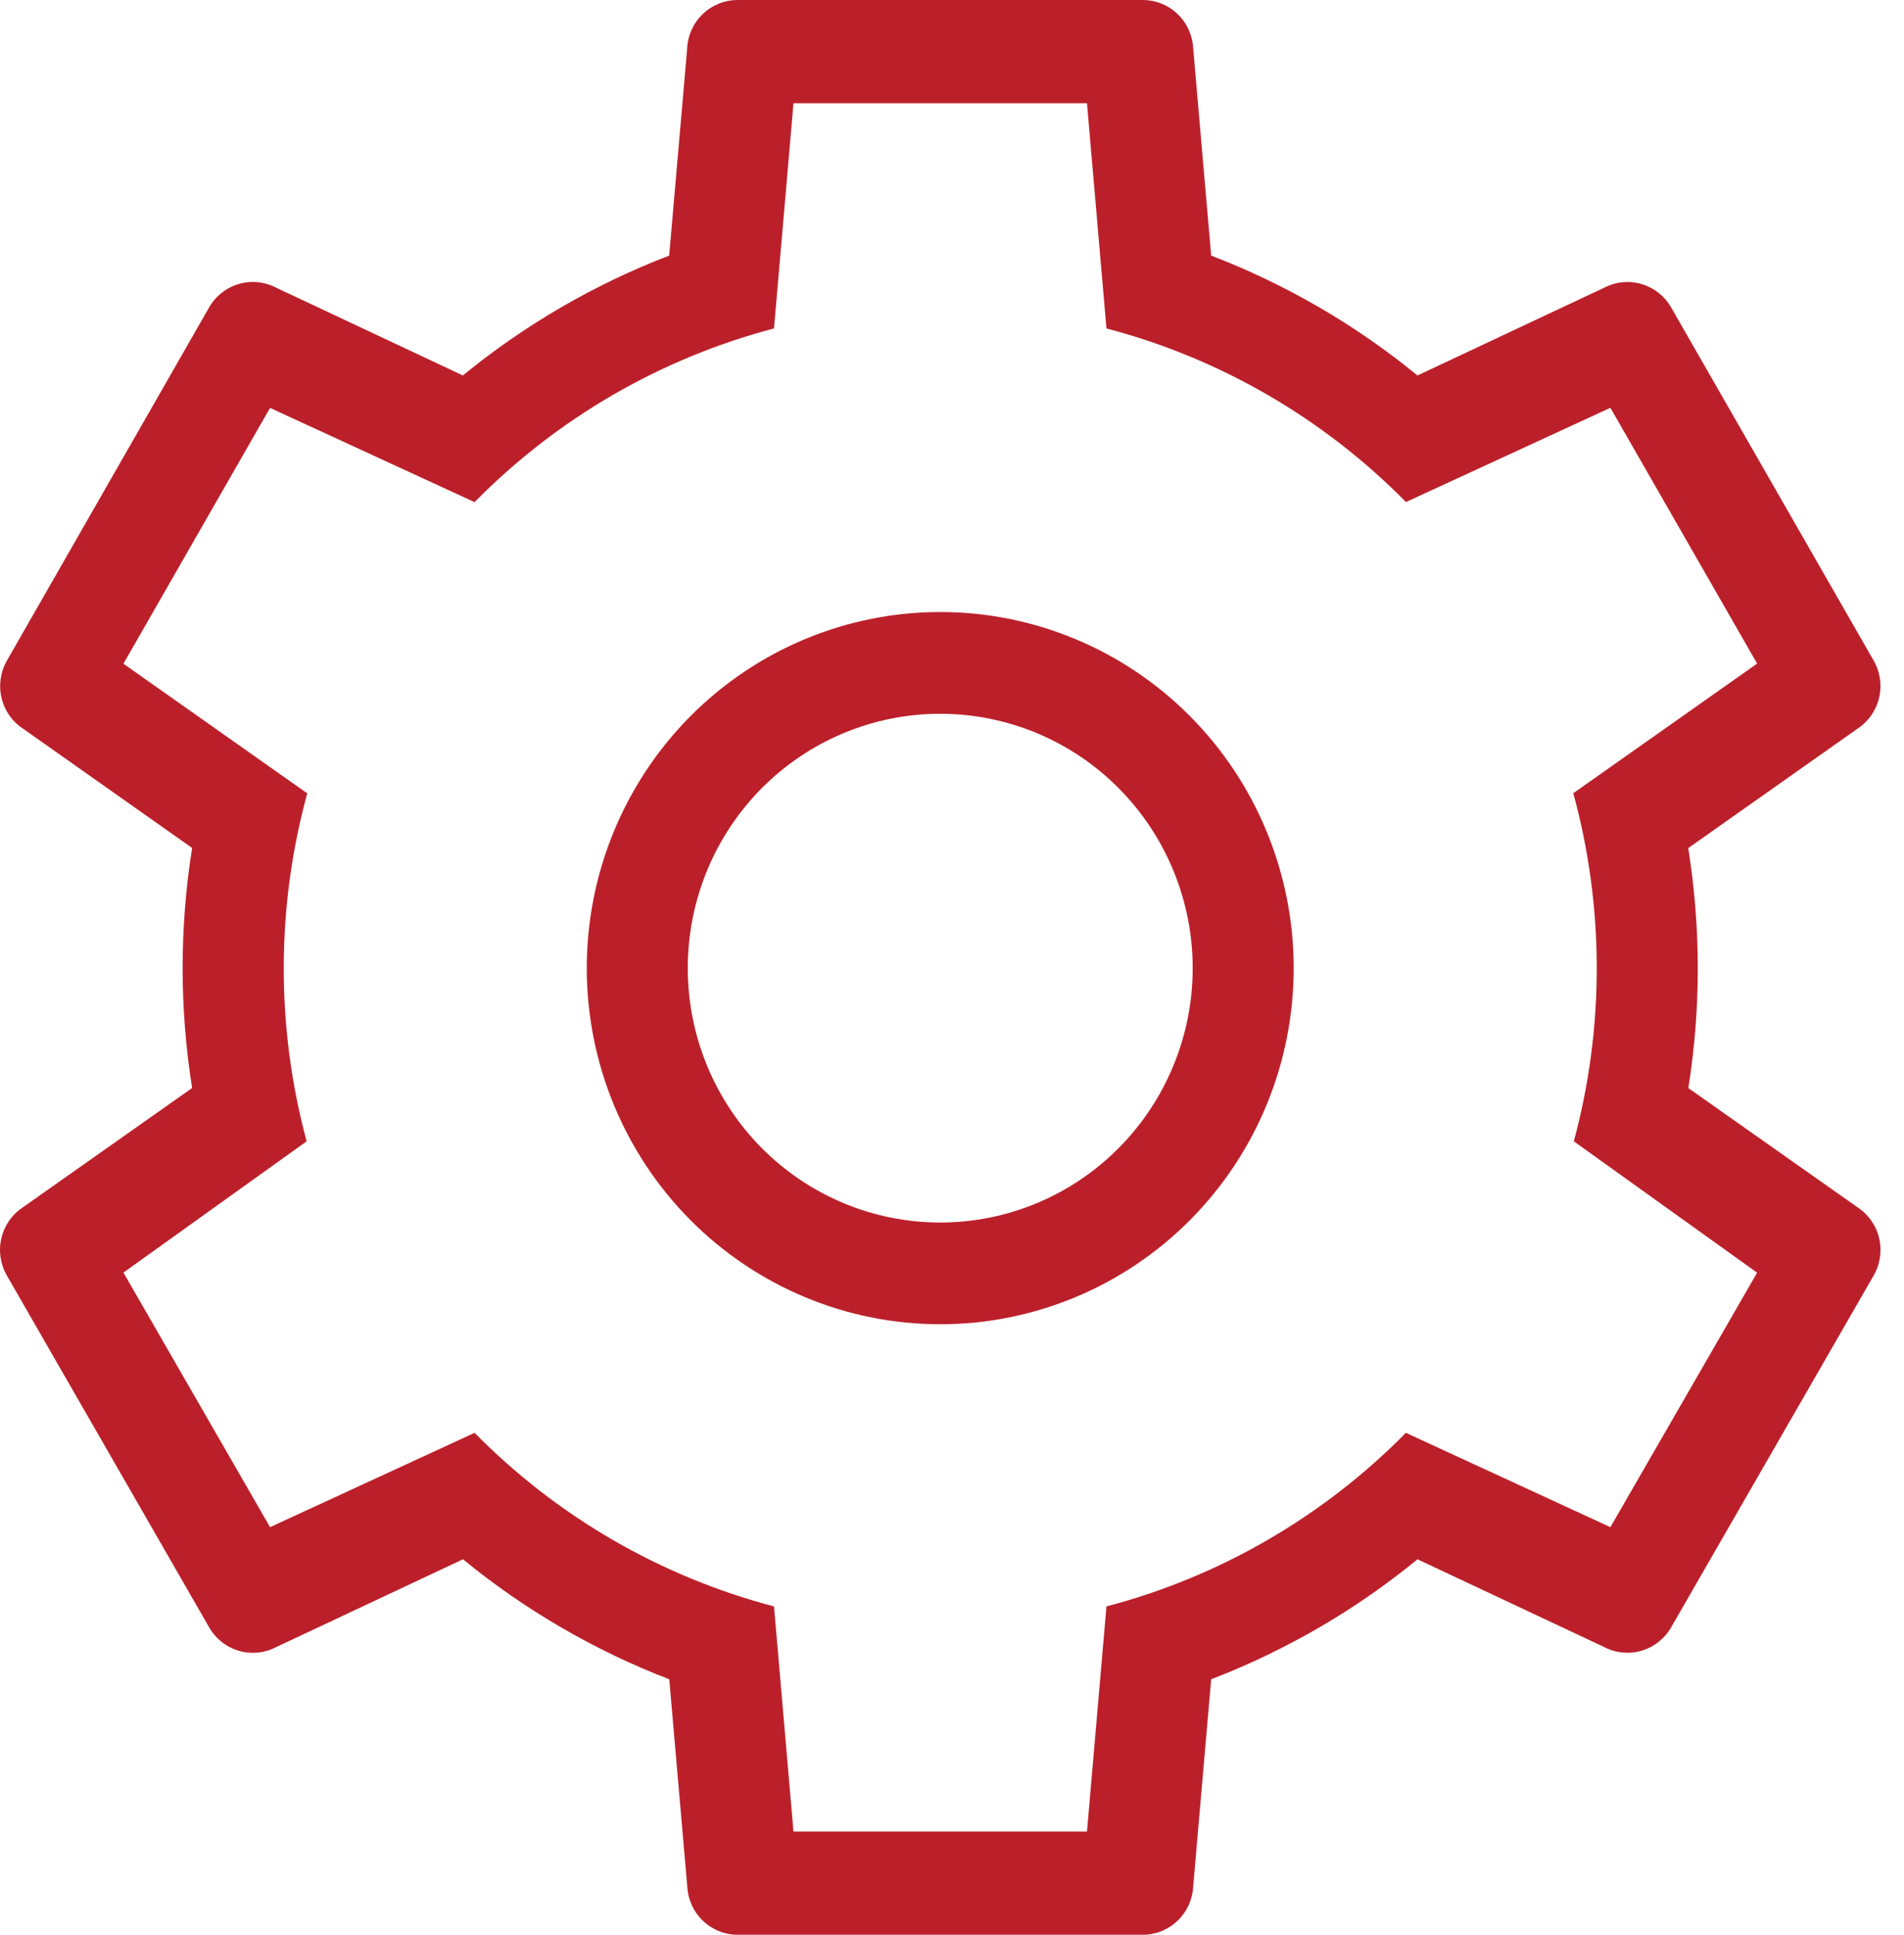 <?xml version="1.0" encoding="UTF-8" standalone="no"?>
<!DOCTYPE svg PUBLIC "-//W3C//DTD SVG 1.1//EN" "http://www.w3.org/Graphics/SVG/1.1/DTD/svg11.dtd">
<svg width="63" height="64" viewBox="0 0 63 64" fill="none" xmlns="http://www.w3.org/2000/svg">
<path d="M58.136 42.096L52.075 37.754C53.093 33.983 53.087 30.007 52.058 26.239L58.14 21.951L53.285 13.49L46.521 16.607C43.788 13.833 40.365 11.85 36.611 10.865L35.966 3.416H26.255L25.61 10.865C21.857 11.852 18.435 13.836 15.703 16.61L8.936 13.493L4.084 21.955L10.166 26.243C9.136 30.009 9.13 33.984 10.146 37.754L4.084 42.096L8.936 50.517L15.703 47.397C18.435 50.17 21.857 52.153 25.61 53.139L26.255 60.587H35.966L36.611 53.139C40.364 52.153 43.785 50.169 46.518 47.397L53.285 50.517L58.14 42.099L58.136 42.096ZM37.81 9.4404e-07C38.24 -0 38.654 0.166 38.965 0.465C39.276 0.764 39.461 1.173 39.481 1.605L40.076 8.455C42.546 9.403 44.85 10.741 46.902 12.42L53.084 9.515C53.466 9.317 53.909 9.275 54.321 9.397C54.732 9.519 55.082 9.797 55.296 10.171L61.996 21.851C62.211 22.225 62.275 22.668 62.174 23.089C62.073 23.509 61.816 23.875 61.455 24.109L55.861 28.054C56.288 30.739 56.275 33.415 55.864 35.993L61.455 39.931C61.816 40.166 62.075 40.532 62.176 40.953C62.276 41.374 62.212 41.819 61.996 42.193L55.296 53.829C55.082 54.203 54.732 54.481 54.321 54.603C53.909 54.725 53.466 54.683 53.084 54.485L46.902 51.58C44.891 53.23 42.598 54.576 40.076 55.549L39.481 62.398C39.46 62.83 39.275 63.238 38.964 63.536C38.653 63.834 38.24 64.001 37.81 64H24.411C23.981 64.001 23.568 63.834 23.257 63.536C22.946 63.238 22.761 62.83 22.74 62.398L22.145 55.549C19.675 54.599 17.37 53.26 15.319 51.58L9.137 54.485C8.755 54.684 8.312 54.727 7.899 54.606C7.486 54.484 7.136 54.207 6.921 53.832L0.225 42.19C0.01 41.816 -0.054 41.372 0.047 40.951C0.147 40.531 0.405 40.166 0.766 39.931L6.357 35.99C5.938 33.36 5.938 30.68 6.357 28.05L0.77 24.109C0.409 23.875 0.152 23.51 0.052 23.09C-0.049 22.671 0.014 22.228 0.228 21.854L6.918 10.171C7.132 9.796 7.482 9.518 7.895 9.396C8.308 9.273 8.751 9.316 9.133 9.515L15.315 12.42C17.367 10.741 19.672 9.403 22.142 8.455L22.737 1.605C22.756 1.173 22.941 0.764 23.252 0.465C23.564 0.166 23.977 -0 24.407 9.4404e-07H37.807H37.81ZM31.11 20.245C34.212 20.245 37.187 21.486 39.38 23.695C41.574 25.905 42.806 28.901 42.806 32.025C42.806 35.15 41.574 38.146 39.38 40.355C37.187 42.564 34.212 43.805 31.11 43.805C28.009 43.805 25.034 42.564 22.841 40.355C20.647 38.146 19.415 35.15 19.415 32.025C19.415 28.901 20.647 25.905 22.841 23.695C25.034 21.486 28.009 20.245 31.11 20.245ZM31.11 23.611C28.895 23.611 26.77 24.497 25.203 26.075C23.637 27.653 22.757 29.794 22.757 32.025C22.757 34.257 23.637 36.397 25.203 37.975C26.77 39.553 28.895 40.44 31.11 40.44C33.326 40.44 35.451 39.553 37.017 37.975C38.584 36.397 39.464 34.257 39.464 32.025C39.464 29.794 38.584 27.653 37.017 26.075C35.451 24.497 33.326 23.611 31.11 23.611Z" fill="#BB202A"/>
</svg>
